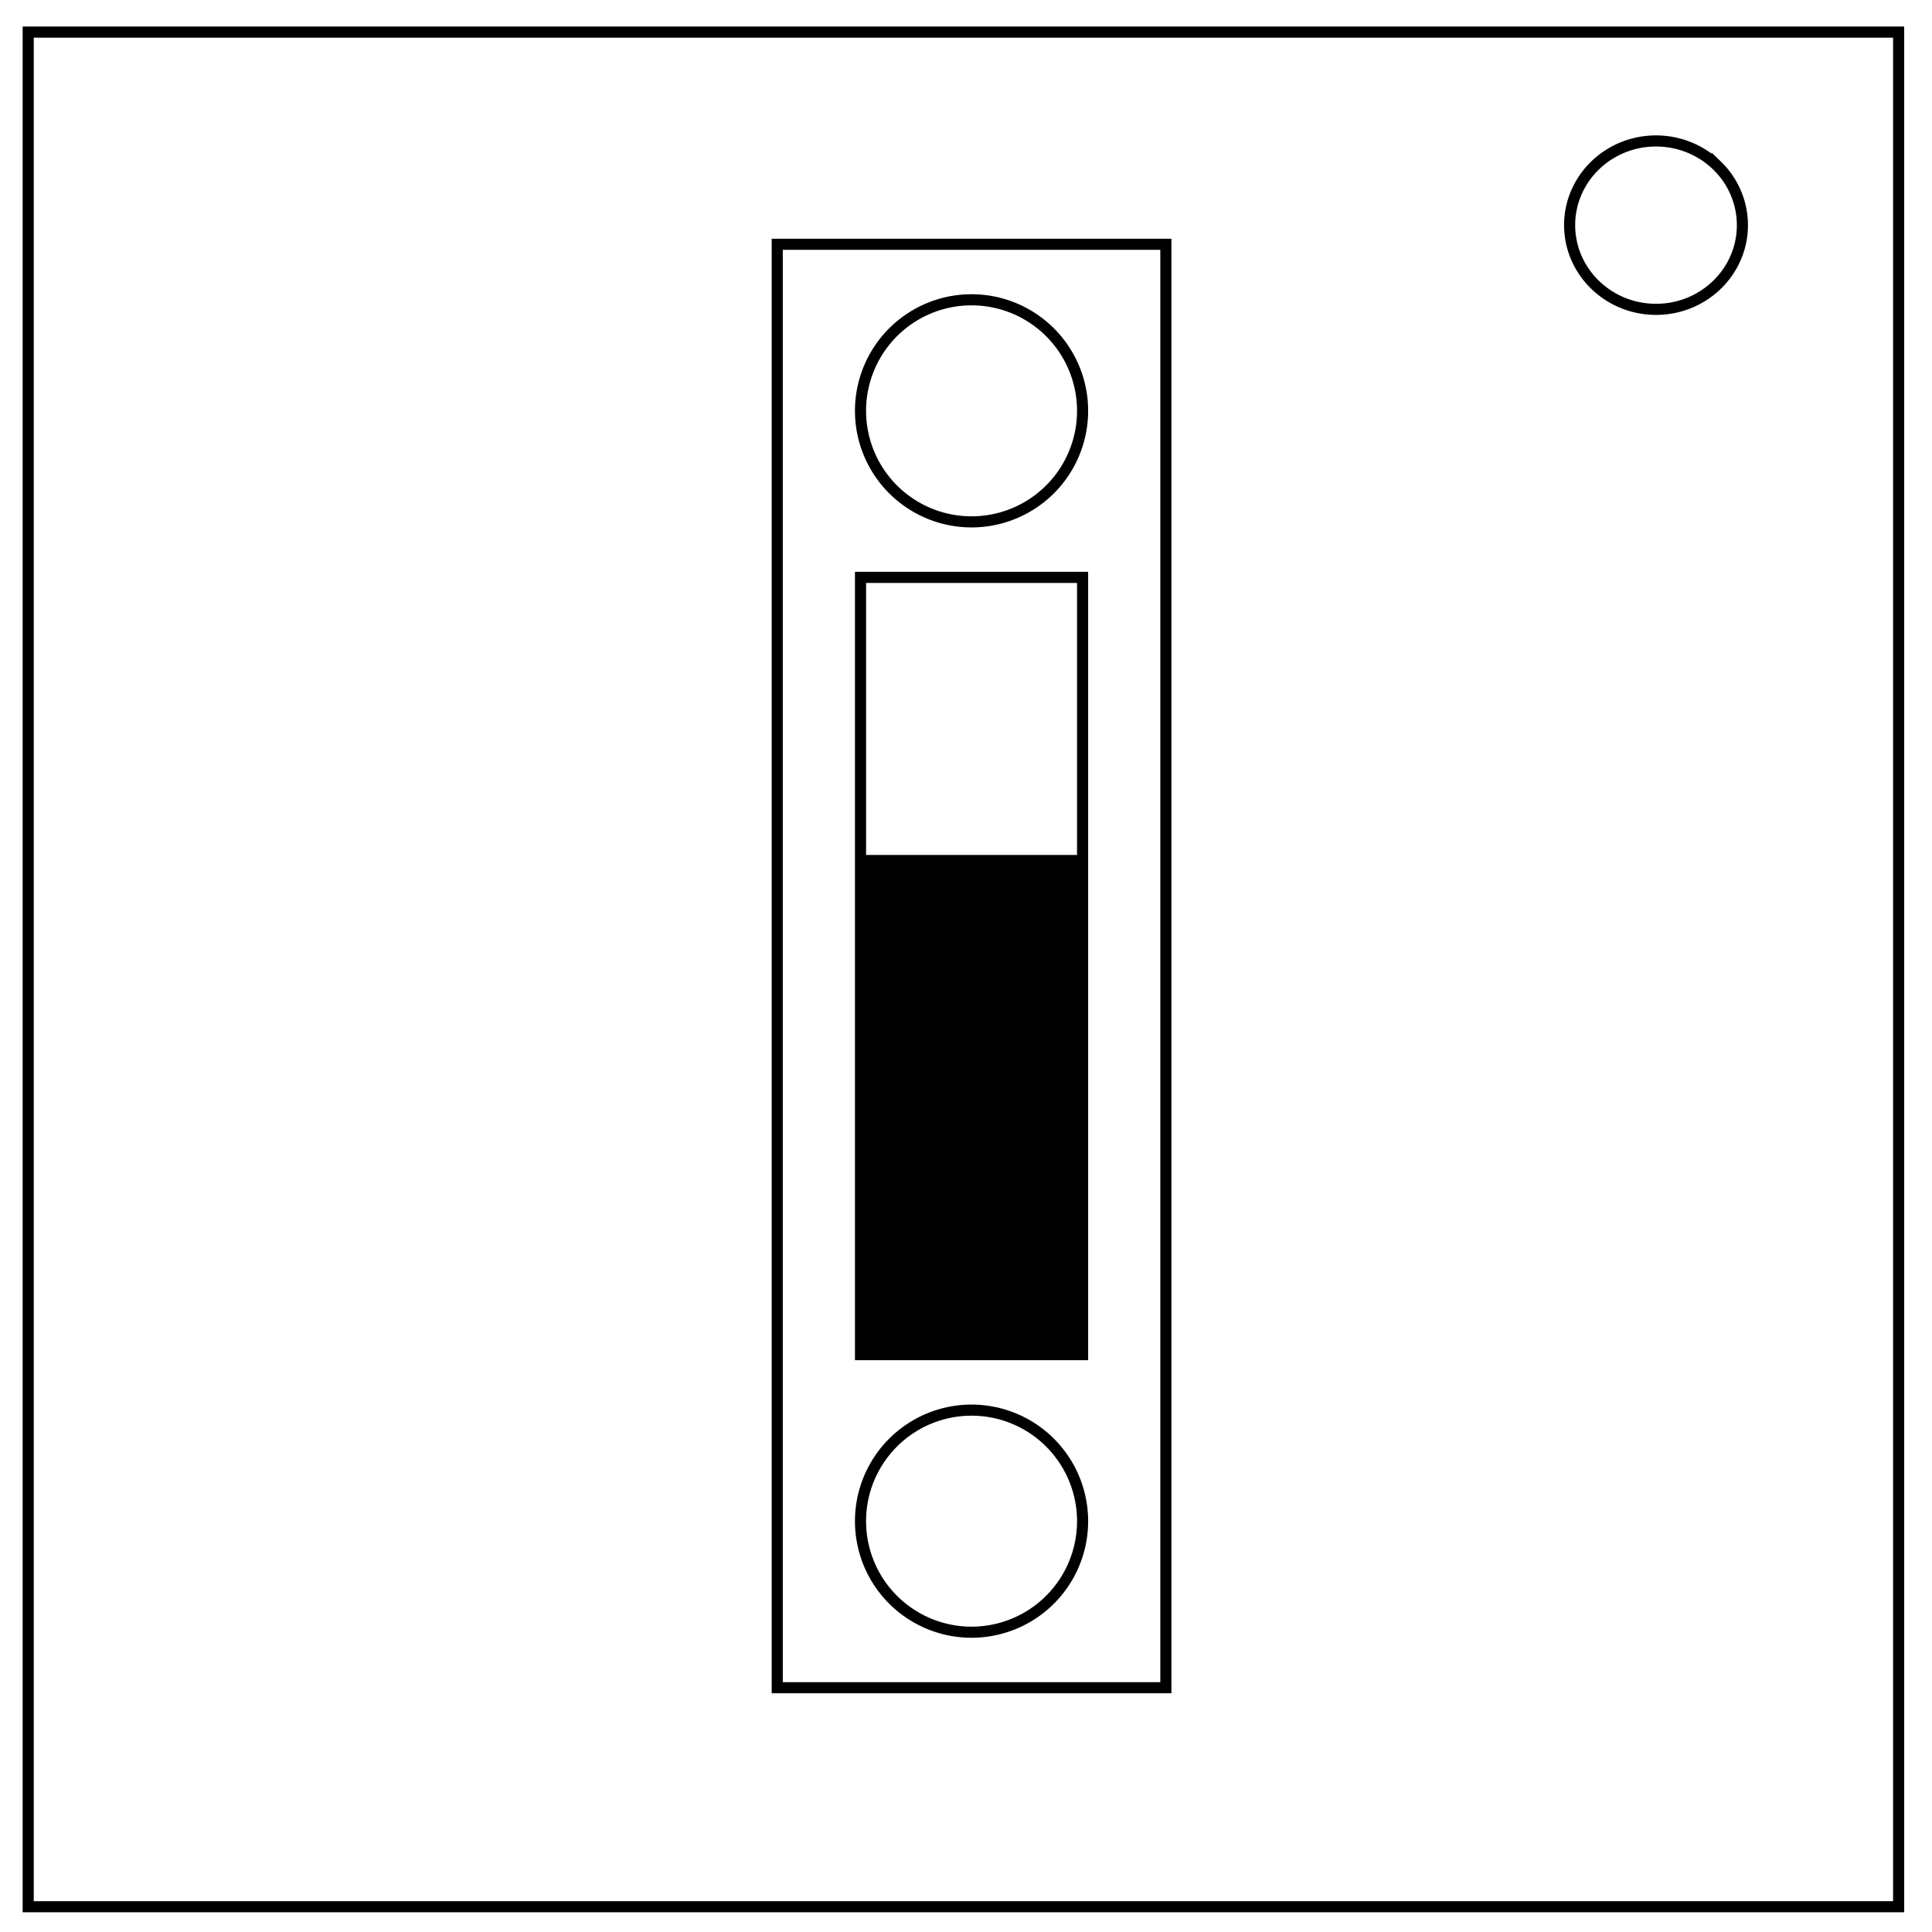 <svg xmlns="http://www.w3.org/2000/svg" fill="none" viewBox="0 0 348 348"><path stroke="#000" stroke-width="2" d="M5.08 5.78h336.91v337.67H5.08zM282.73 40.55c0-8.37 6.97-15.16 15.56-15.16 4.13 0 8.09 1.6 11 4.44a14.96 14.96 0 0 1 4.56 10.72c0 8.38-6.96 15.17-15.56 15.17-8.59 0-15.56-6.8-15.56-15.17zM140 44h70v260h-70zM195 74a20 20 0 1 1-40 0 20 20 0 1 1 40 0zm-40 30h40v140h-40zM195 274a20 20 0 1 1-40 0 20 20 0 1 1 40 0z"/><path fill="#000" d="M155 154h40v90h-40z"/></svg>